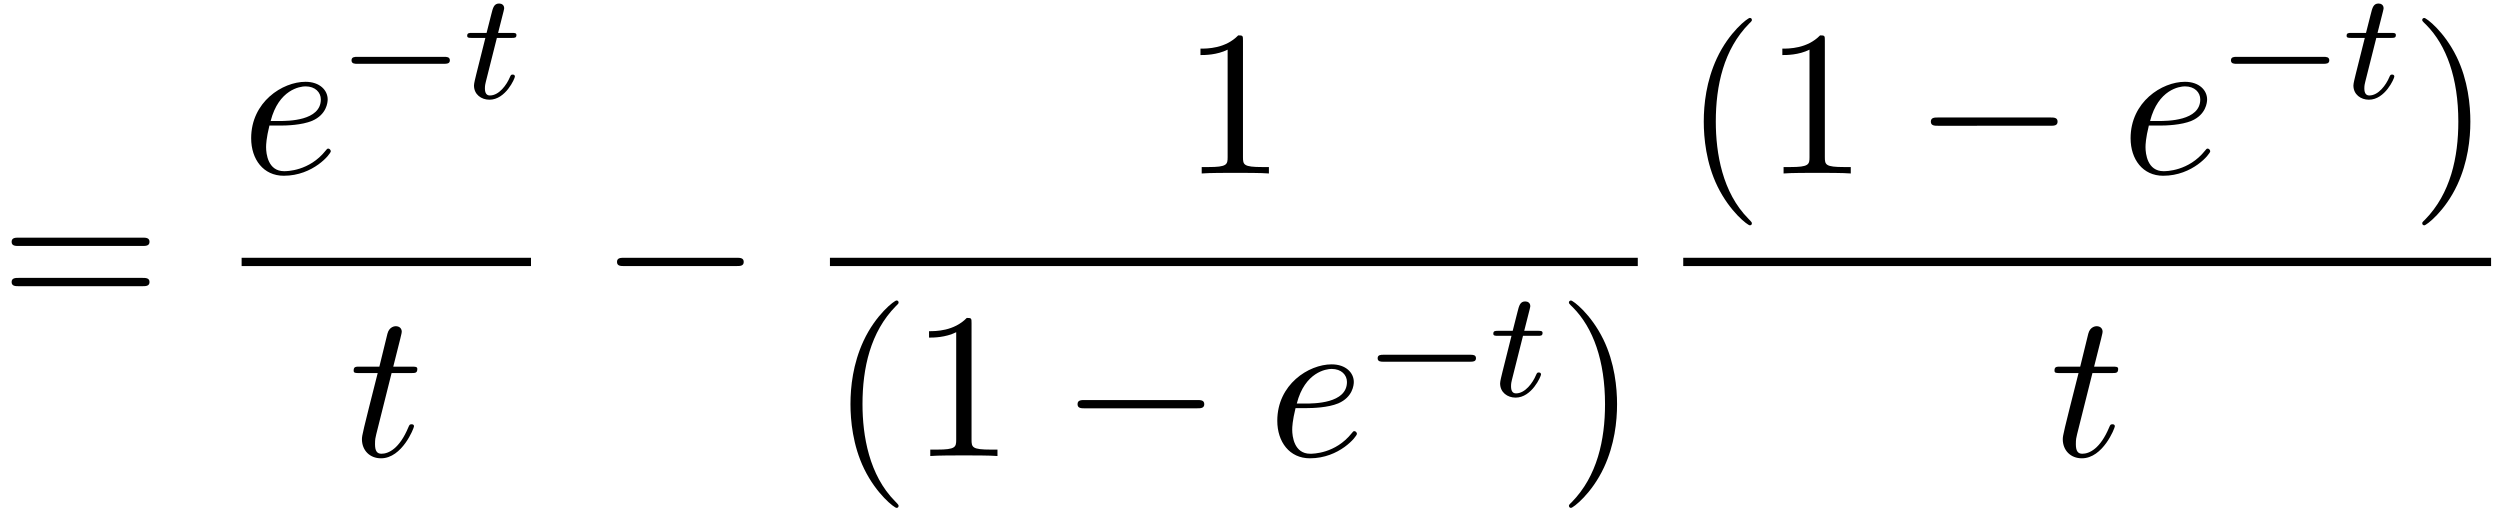 <svg xmlns="http://www.w3.org/2000/svg" xmlns:xlink="http://www.w3.org/1999/xlink" width="220" height="45" viewBox="1872.02 1482.952 131.507 26.899"><defs><path id="g1-0" d="M7.19-2.51c.185 0 .38 0 .38-.217s-.195-.218-.38-.218H1.286c-.185 0-.382 0-.382.218s.197.218.382.218z"/><path id="g2-116" d="M1.761-3.172h.781c.152 0 .248 0 .248-.152 0-.111-.104-.111-.24-.111h-.725l.287-1.132c.032-.12.032-.16.032-.167 0-.168-.128-.247-.263-.247-.271 0-.327.215-.415.574l-.247.972H.454c-.151 0-.255 0-.255.151 0 .112.104.112.24.112h.717L.677-1.26c-.047.199-.12.478-.12.59 0 .478.391.749.814.749.853 0 1.339-1.124 1.339-1.22 0-.087-.072-.103-.12-.103-.087 0-.095.032-.151.151-.16.383-.558.949-1.044.949-.168 0-.263-.112-.263-.375 0-.151.024-.24.048-.343z"/><path id="g0-0" d="M5.571-1.81c.128 0 .303 0 .303-.183s-.175-.183-.303-.183H1.004c-.127 0-.303 0-.303.183s.176.184.303.184z"/><path id="g4-40" d="M3.61 2.618c0-.033 0-.054-.185-.24-1.363-1.374-1.712-3.436-1.712-5.105 0-1.898.414-3.797 1.756-5.16.142-.131.142-.153.142-.186 0-.076-.044-.109-.11-.109-.108 0-1.09.742-1.734 2.127-.556 1.2-.687 2.411-.687 3.328 0 .85.12 2.17.72 3.403.655 1.342 1.593 2.051 1.702 2.051.065 0 .109-.032.109-.109"/><path id="g4-41" d="M3.153-2.727c0-.851-.12-2.171-.72-3.404C1.778-7.473.84-8.18.73-8.18c-.066 0-.11.043-.11.108 0 .033 0 .055.208.251C1.9-6.742 2.52-5.007 2.52-2.727c0 1.865-.404 3.785-1.756 5.16-.142.13-.142.152-.142.185 0 .066.043.11.109.11.109 0 1.09-.743 1.734-2.128.557-1.2.688-2.41.688-3.327"/><path id="g4-49" d="M3.207-6.982c0-.262 0-.283-.25-.283-.677.698-1.637.698-1.986.698v.338c.218 0 .862 0 1.429-.284v5.651c0 .393-.033.524-1.015.524h-.349V0c.382-.033 1.331-.033 1.768-.033s1.385 0 1.767.033v-.338h-.35c-.981 0-1.014-.12-1.014-.524z"/><path id="g4-61" d="M7.495-3.567c.163 0 .37 0 .37-.218s-.207-.219-.36-.219H.971c-.153 0-.36 0-.36.219s.207.218.37.218zm.01 2.116c.153 0 .36 0 .36-.218s-.207-.218-.37-.218H.982c-.164 0-.371 0-.371.218s.207.218.36.218z"/><path id="g3-101" d="M2.04-2.52c.316 0 1.124-.022 1.67-.25.763-.328.817-.972.817-1.125 0-.48-.414-.927-1.167-.927-1.21 0-2.858 1.058-2.858 2.967C.502-.742 1.145.12 2.215.12c1.56 0 2.476-1.156 2.476-1.287 0-.066-.066-.142-.131-.142-.055 0-.076.022-.142.109C3.556-.12 2.368-.12 2.236-.12c-.85 0-.949-.916-.949-1.265 0-.131.011-.47.175-1.135zm-.513-.24c.426-1.658 1.55-1.822 1.833-1.822.513 0 .807.317.807.687 0 1.135-1.745 1.135-2.192 1.135z"/><path id="g3-116" d="M2.247-4.364h1.026c.218 0 .327 0 .327-.218 0-.12-.11-.12-.305-.12h-.96c.392-1.549.447-1.767.447-1.833 0-.185-.131-.294-.317-.294-.032 0-.338.01-.436.393l-.425 1.734H.578c-.218 0-.327 0-.327.207 0 .131.087.131.305.131h.96C.731-1.265.687-1.08.687-.884c0 .59.415 1.004 1.004 1.004 1.113 0 1.734-1.593 1.734-1.68 0-.11-.087-.11-.13-.11-.099 0-.11.034-.164.154C2.66-.382 2.084-.12 1.713-.12c-.23 0-.338-.142-.338-.502 0-.262.021-.338.065-.523z"/></defs><g id="page1"><use xlink:href="#g4-61" x="1872.02" y="1499.457"/><use xlink:href="#g3-101" x="1884.73" y="1492.077"/><use xlink:href="#g0-0" x="1889.81" y="1488.118"/><use xlink:href="#g2-116" x="1896.396" y="1488.118"/><path d="M1884.73 1496.512h15.222v.436h-15.222z"/><use xlink:href="#g3-116" x="1890.372" y="1506.94"/><use xlink:href="#g1-0" x="1903.572" y="1499.457"/><use xlink:href="#g4-49" x="1934.197" y="1492.077"/><path d="M1915.677 1496.512h42.495v.436h-42.495z"/><use xlink:href="#g4-40" x="1915.677" y="1506.94"/><use xlink:href="#g4-49" x="1919.919" y="1506.94"/><use xlink:href="#g1-0" x="1927.798" y="1506.94"/><use xlink:href="#g3-101" x="1938.707" y="1506.94"/><use xlink:href="#g0-0" x="1943.787" y="1503.789"/><use xlink:href="#g2-116" x="1950.373" y="1503.789"/><use xlink:href="#g4-41" x="1953.929" y="1506.94"/><use xlink:href="#g4-40" x="1960.563" y="1492.077"/><use xlink:href="#g4-49" x="1964.805" y="1492.077"/><use xlink:href="#g1-0" x="1972.684" y="1492.077"/><use xlink:href="#g3-101" x="1983.593" y="1492.077"/><use xlink:href="#g0-0" x="1988.673" y="1488.118"/><use xlink:href="#g2-116" x="1995.259" y="1488.118"/><use xlink:href="#g4-41" x="1998.815" y="1492.077"/><path d="M1960.563 1496.512h42.495v.436h-42.495z"/><use xlink:href="#g3-116" x="1979.841" y="1506.94"/></g><script type="text/ecmascript">if(window.parent.postMessage)window.parent.postMessage(&quot;13.04203|165|33.75|&quot;+window.location,&quot;*&quot;);</script></svg>